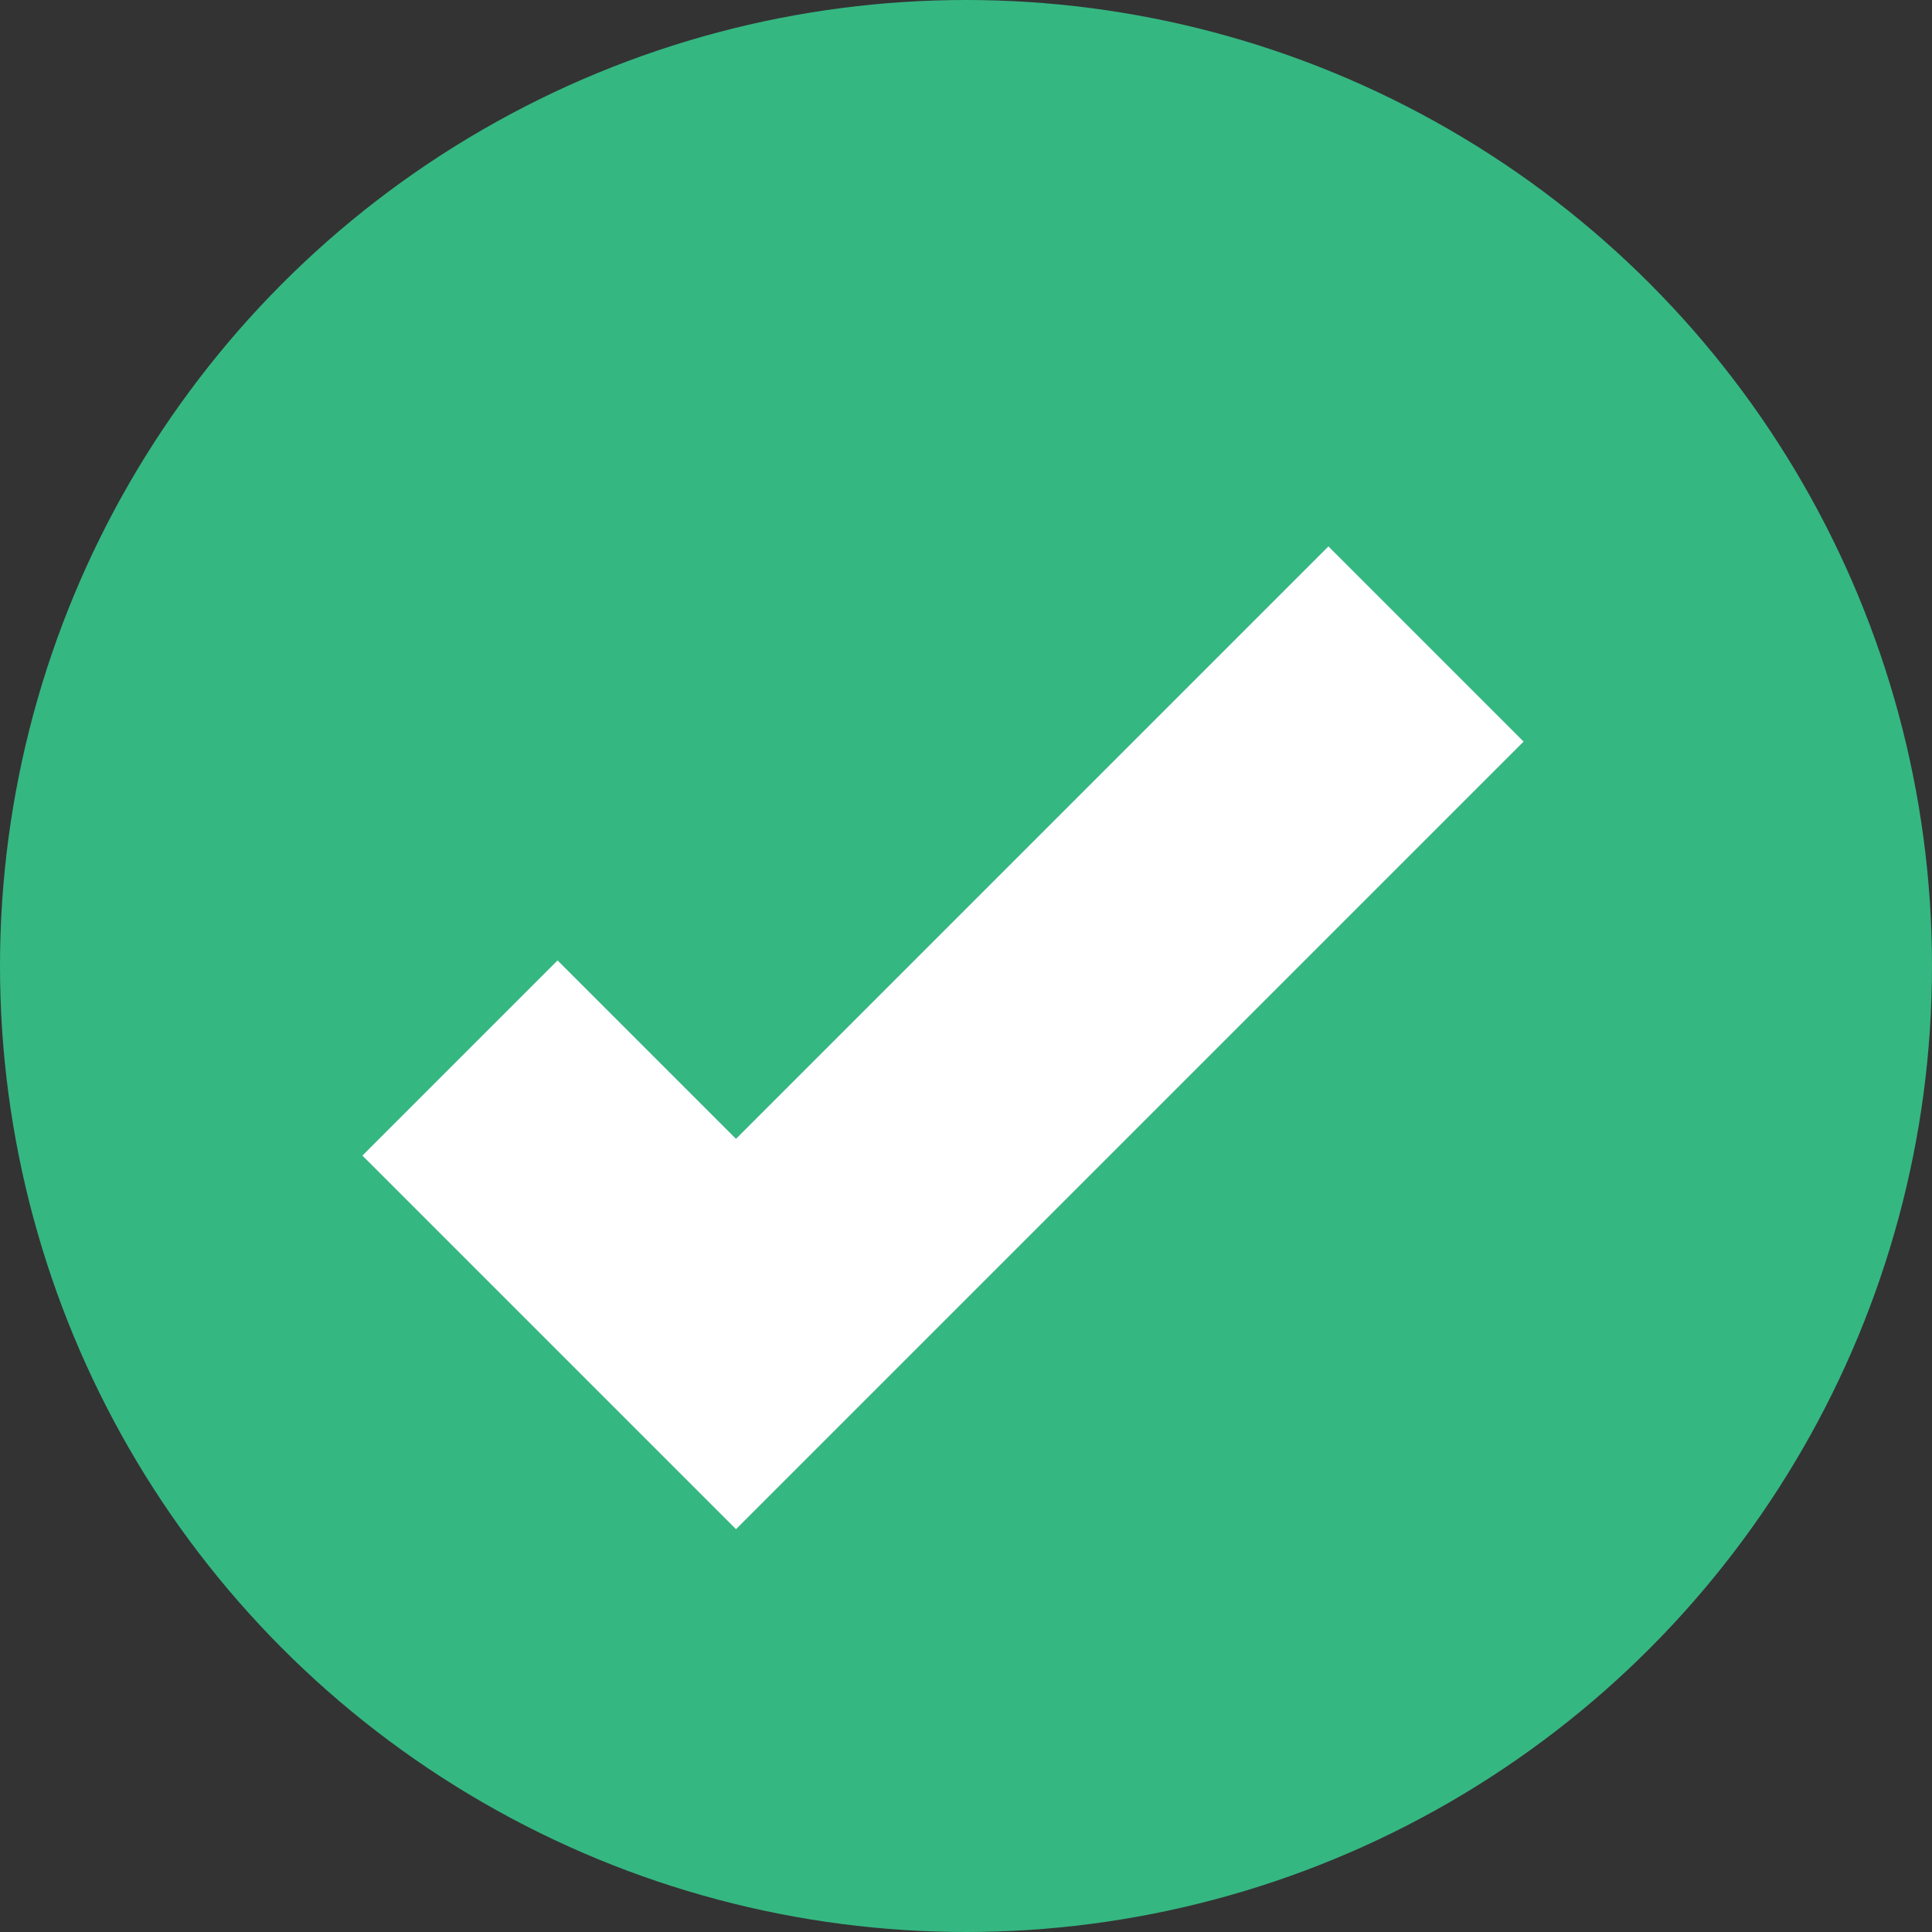 <svg width="21" height="21" viewBox="0 0 21 21" fill="none" xmlns="http://www.w3.org/2000/svg">
<rect x="0" y="0" width="21" height="21" fill="#333333" stroke="none"/>
<circle cx="10.5" cy="10.5" r="10.5" fill="#35B782"/>
<path d="M5 11.5L8 14.5L15.5 7" stroke="white" stroke-width="3"/>
</svg>
